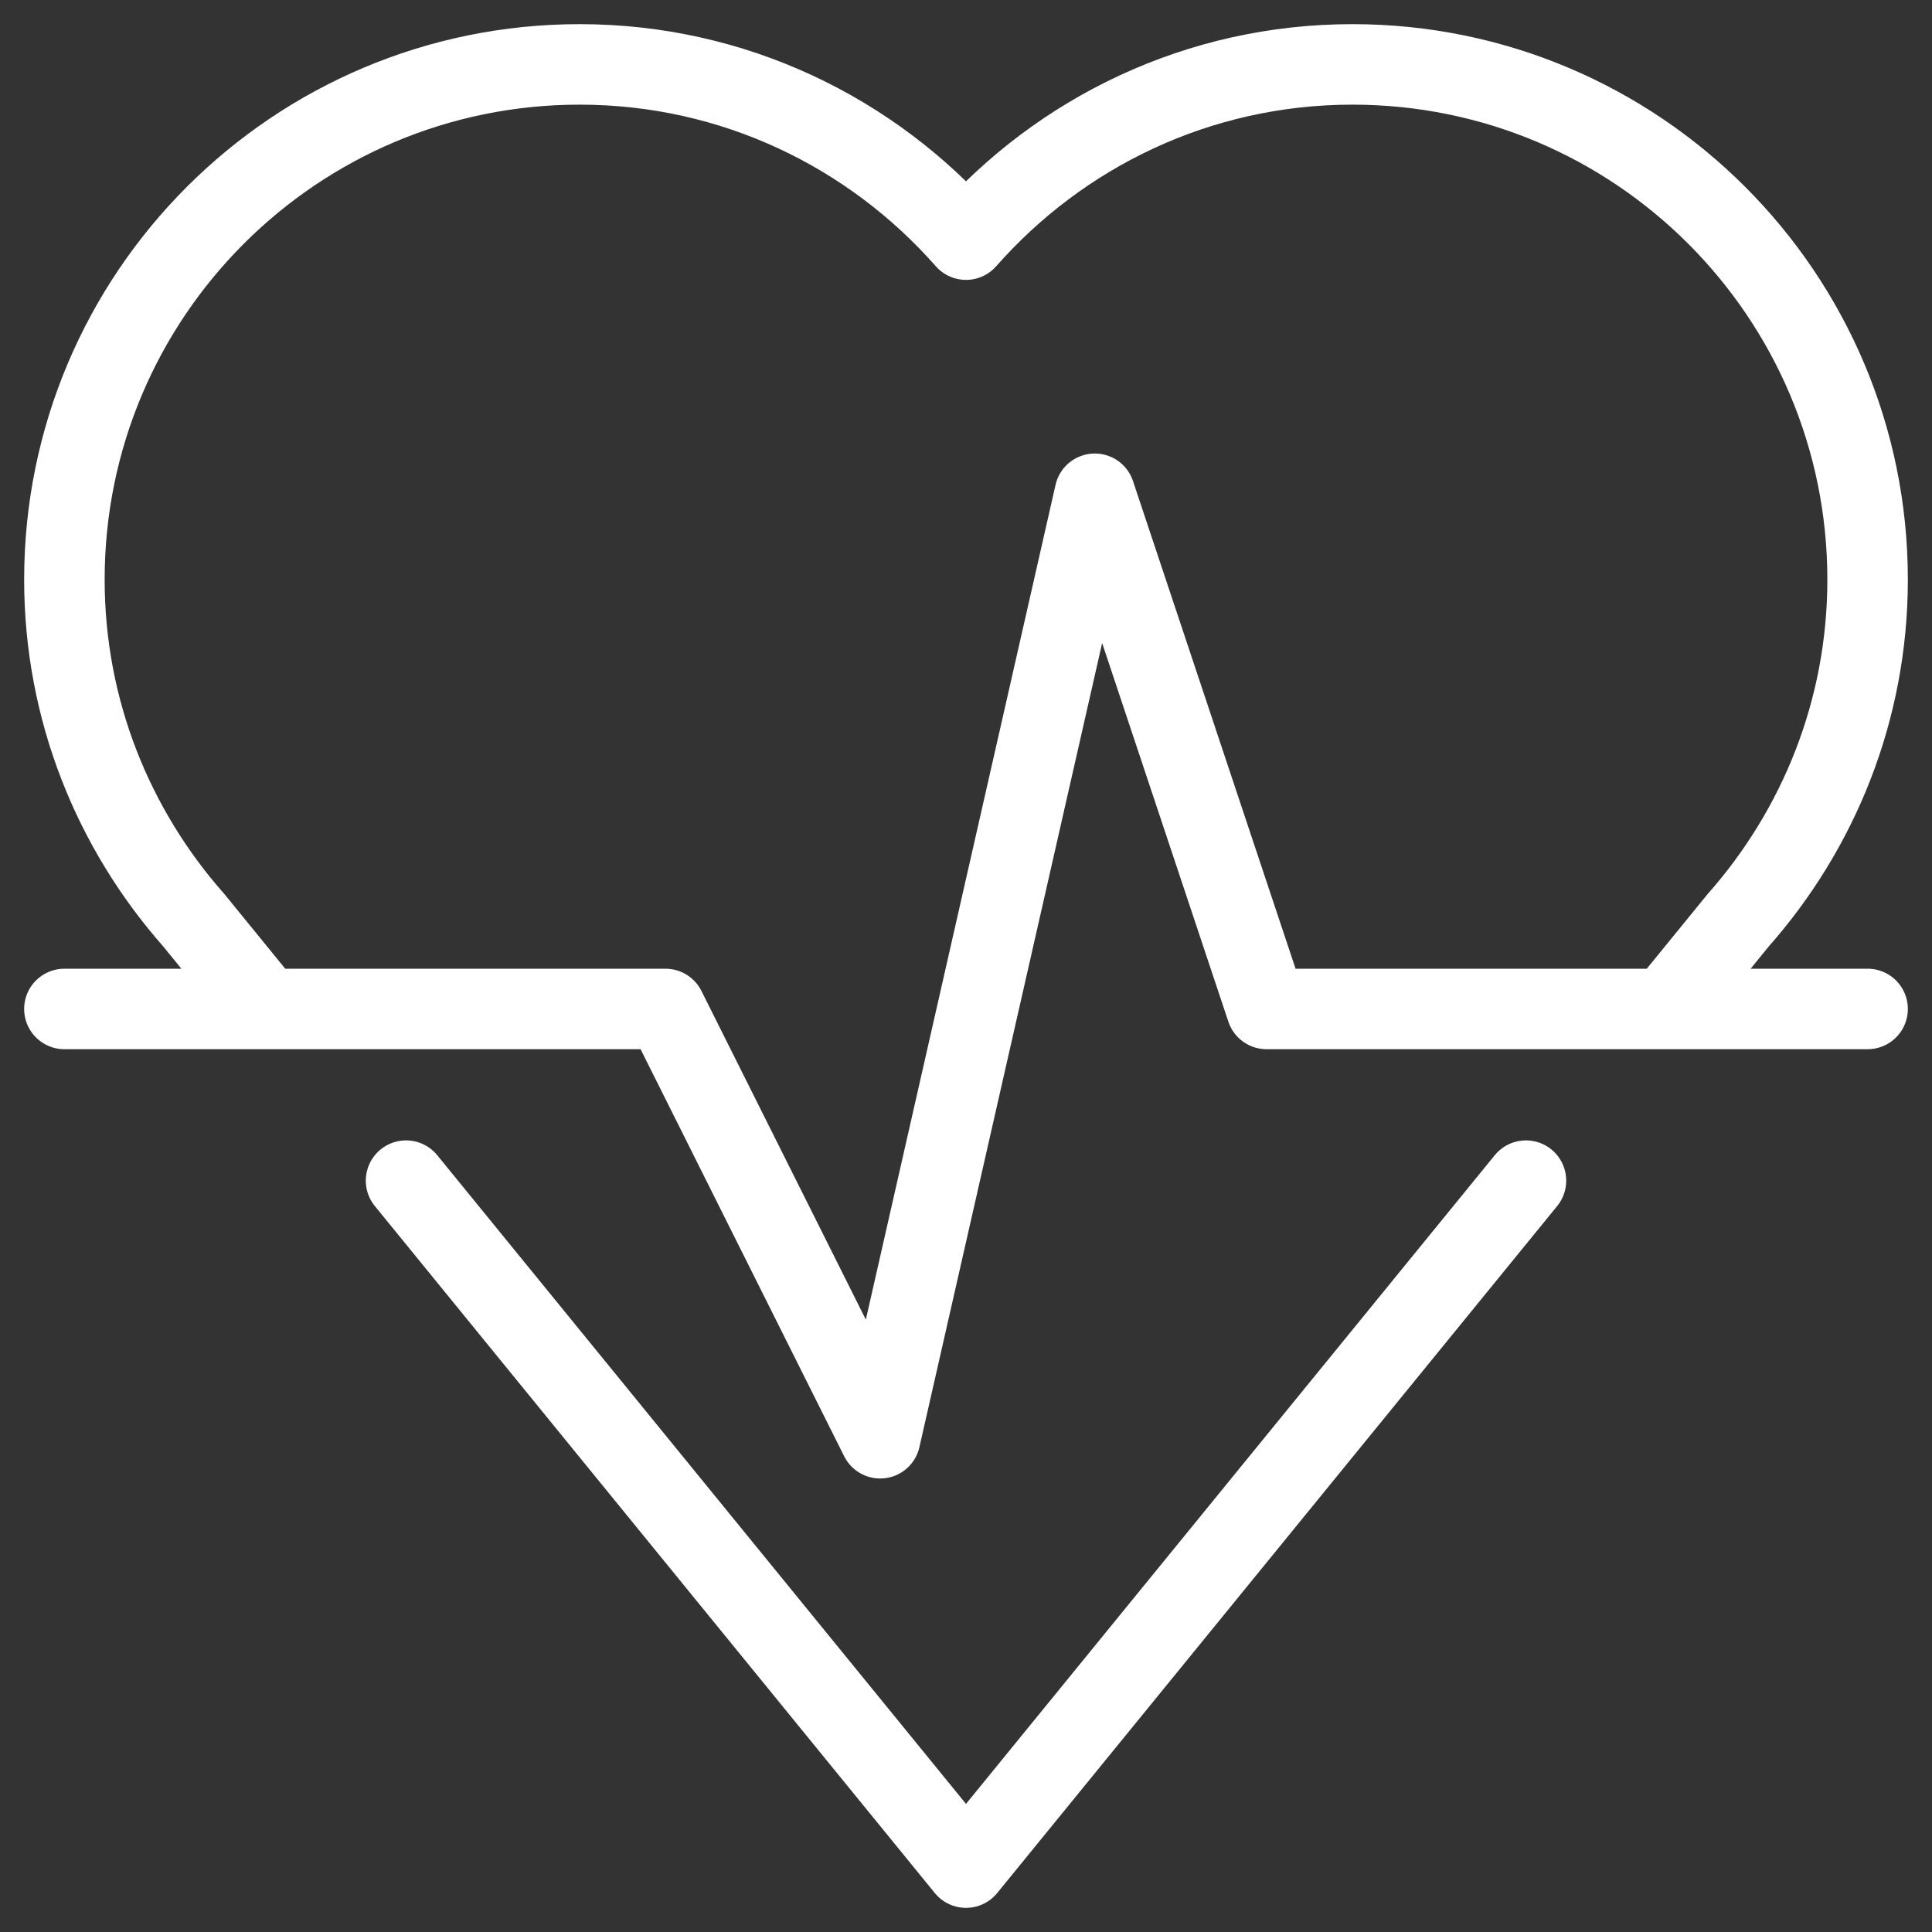 <?xml version="1.0" encoding="UTF-8"?> <svg xmlns="http://www.w3.org/2000/svg" width="30" height="30" viewBox="0 0 30 30"><rect x="0" y="0" width="30" height="30" fill="#333333" stroke="none"/><path fill="none" stroke="#FFF" stroke-linecap="round" stroke-linejoin="round" stroke-width="1.25" d="M1,15.667 L10.333,15.667 L13.667,22.333 L17,7.667 L19.667,15.667 L29,15.667 M25.868,15.667 L26.991,14.289 C28.237,12.879 29,11.03 29,9 C29,4.582 25.418,1 21,1 C18.607,1 16.466,2.056 15,3.721 C13.534,2.056 11.393,1 9,1 C4.582,1 1,4.582 1,9 C1,11.03 1.763,12.878 3.009,14.289 L4.132,15.667 M6.305,18.333 L15,29 L23.695,18.333"></path></svg> 